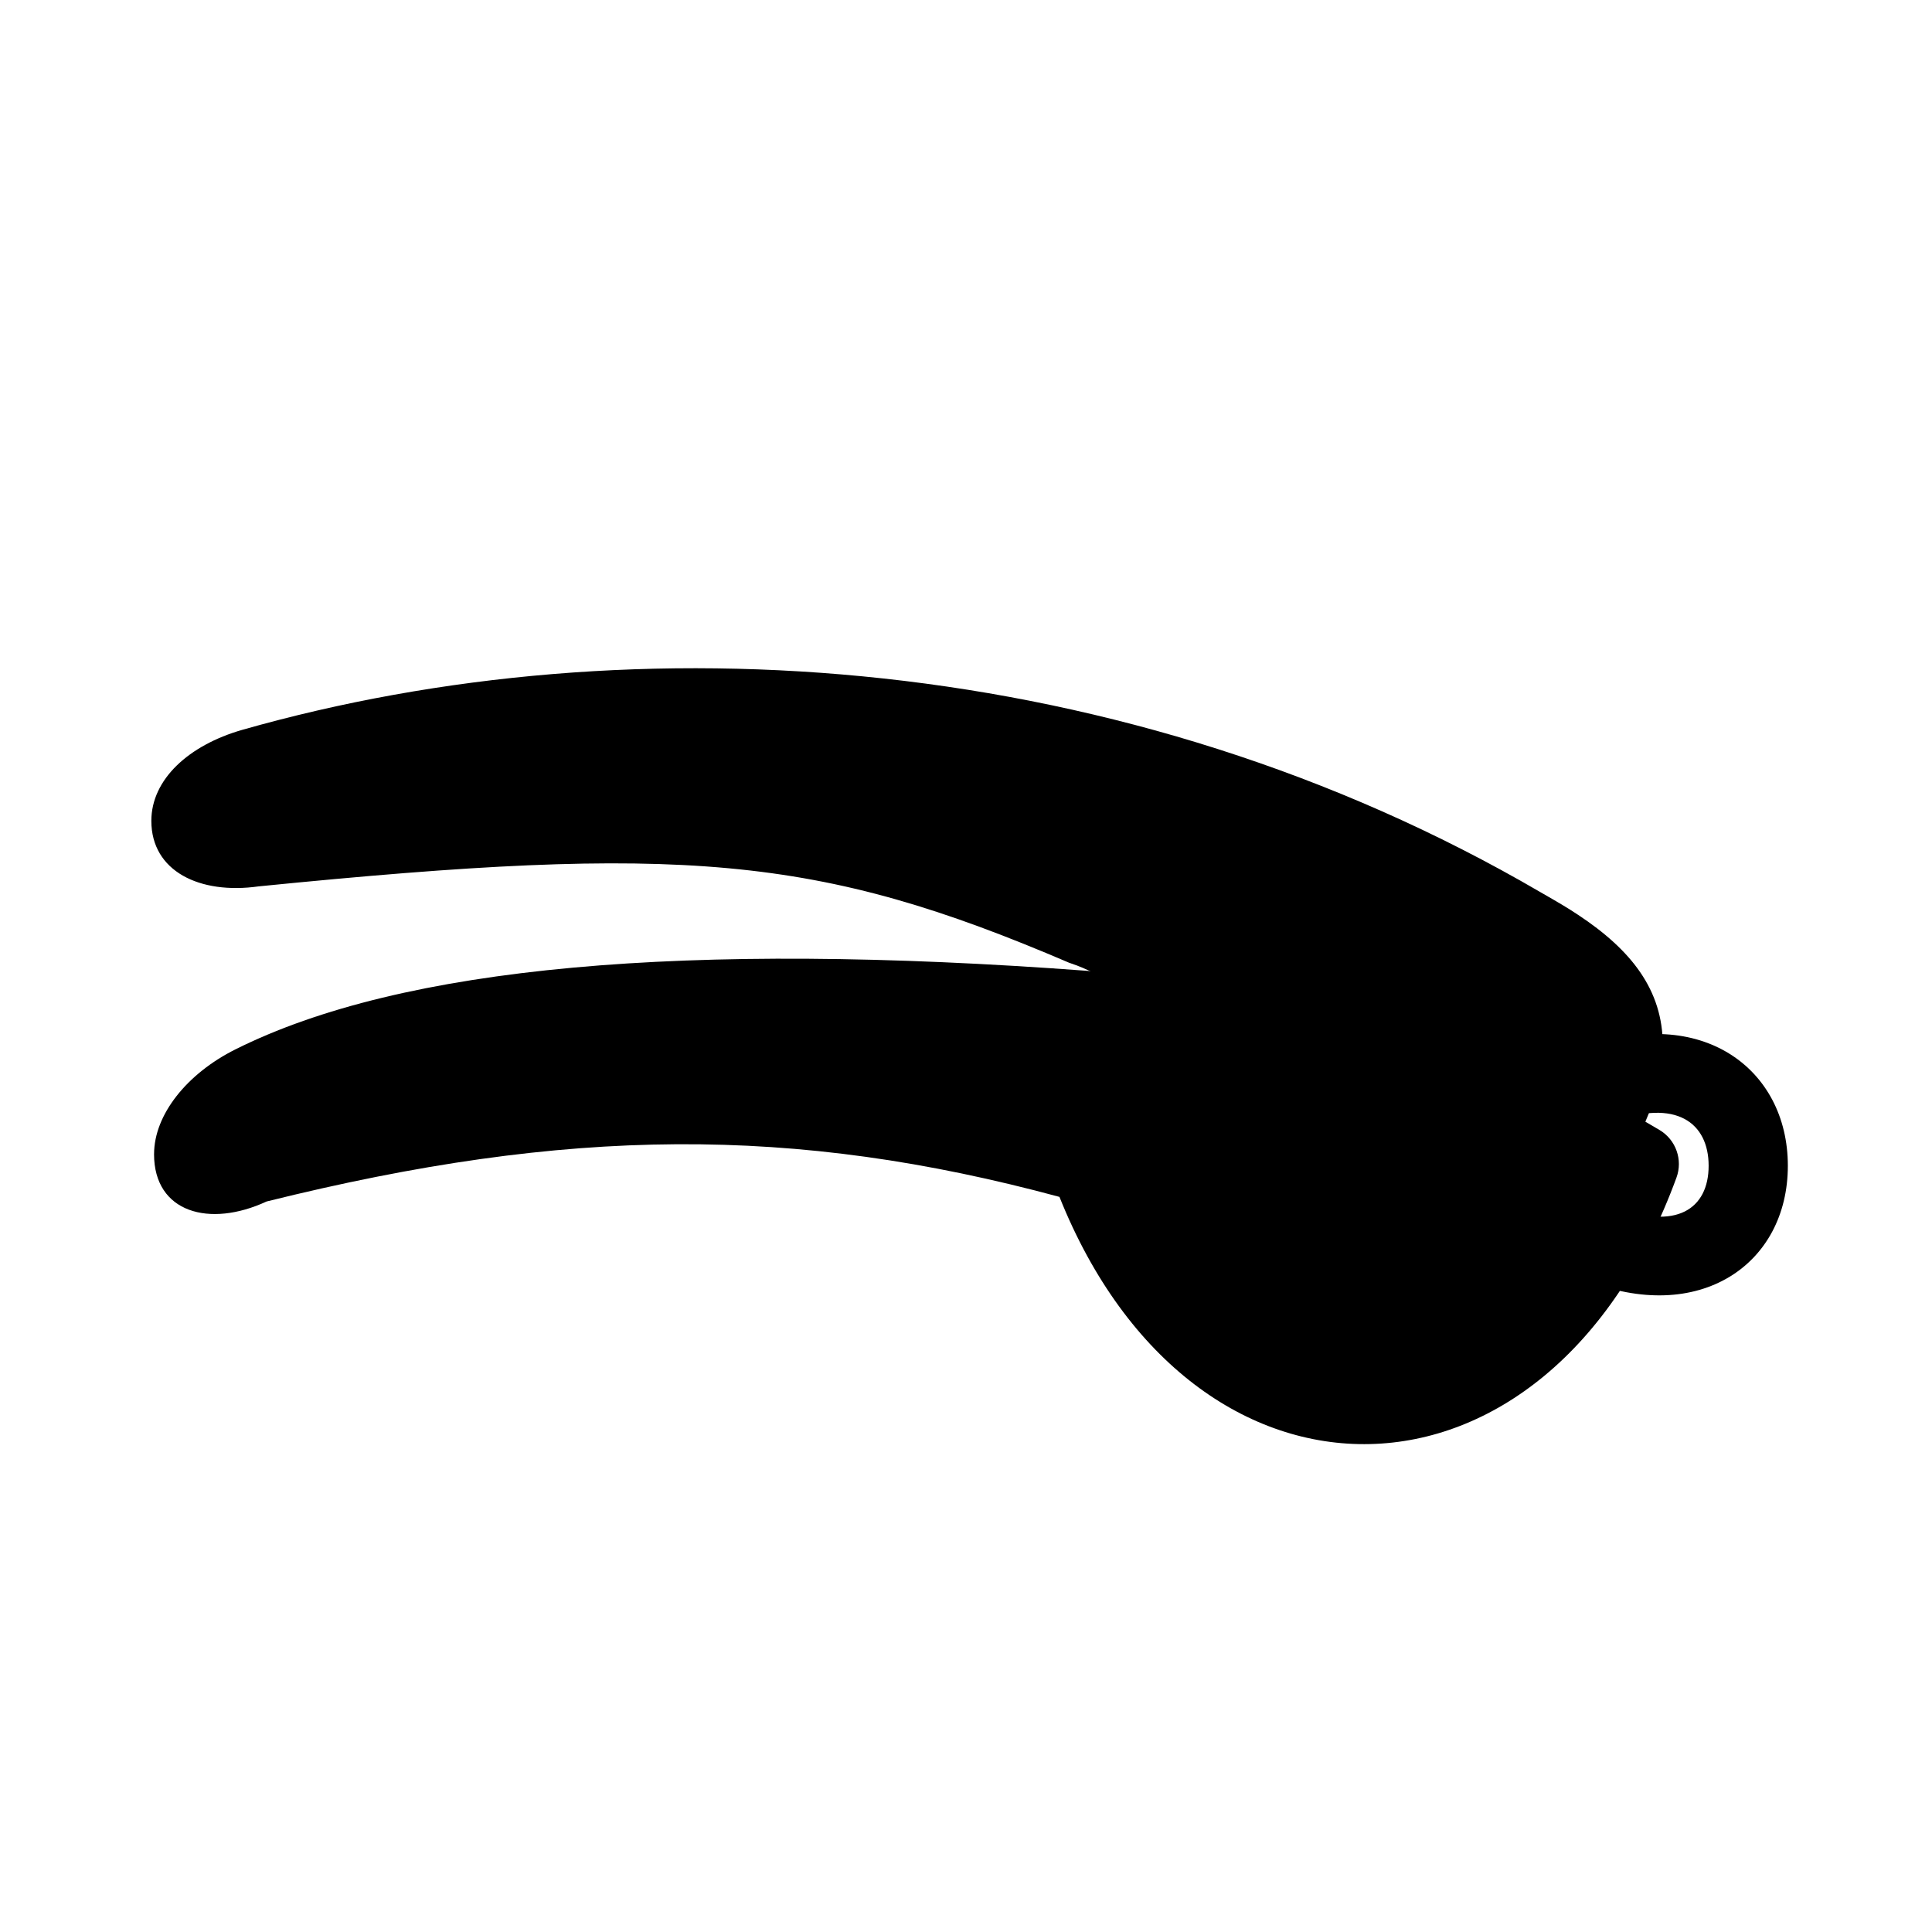 <?xml version="1.0" encoding="UTF-8"?>
<!-- Uploaded to: SVG Repo, www.svgrepo.com, Generator: SVG Repo Mixer Tools -->
<svg fill="#000000" width="800px" height="800px" version="1.1" viewBox="144 144 512 512" xmlns="http://www.w3.org/2000/svg">
 <g>
  <path d="m184.83 449.86c0-10.457 8.703-21.336 21.547-27.758 44.117-22.059 119.19-28.777 225.89-20.812l0.238 0.023c64.398 6.297 114.83 20.273 151.32 42.168 4.316 2.594 6.188 7.883 4.453 12.609-33.992 92.836-128.05 93.746-163.51 5.098-70.348-18.992-130.31-18.609-210.12 1.219-15.113 7.019-29.824 2.969-29.824-12.547z"/>
  <path d="m564.04 483.21 7.797-19.488c16.352 6.539 24.969 0.637 24.969-10.777 0-11.535-8.82-17.785-25.172-11.637l-7.387-19.648c30.191-11.355 53.551 5.207 53.551 31.285 0 26.207-23.562 42.344-53.758 30.266z"/>
  <path d="m441.98 411.75c0-4.844-4.836-9.344-14.633-12.605-66.727-28.598-102.55-31.461-214.81-20.246-15.617 2.207-28.43-4.004-28.43-17.359 0-11 9.902-20.047 24.086-24.121 104.2-29.652 234.35-20.969 343.98 42.98 5.504 3.16 7.094 4.102 10.012 6.027 14.129 9.328 22.473 19.945 22.473 34.562 0 7.473-1.141 11.957-3.93 18.609l-0.172 0.414c-1.684 4.012-2.125 5.719-2.125 9.391h-20.992c0-4.613-38.484-17.164-115.45-37.652z"/>
 </g>
</svg>